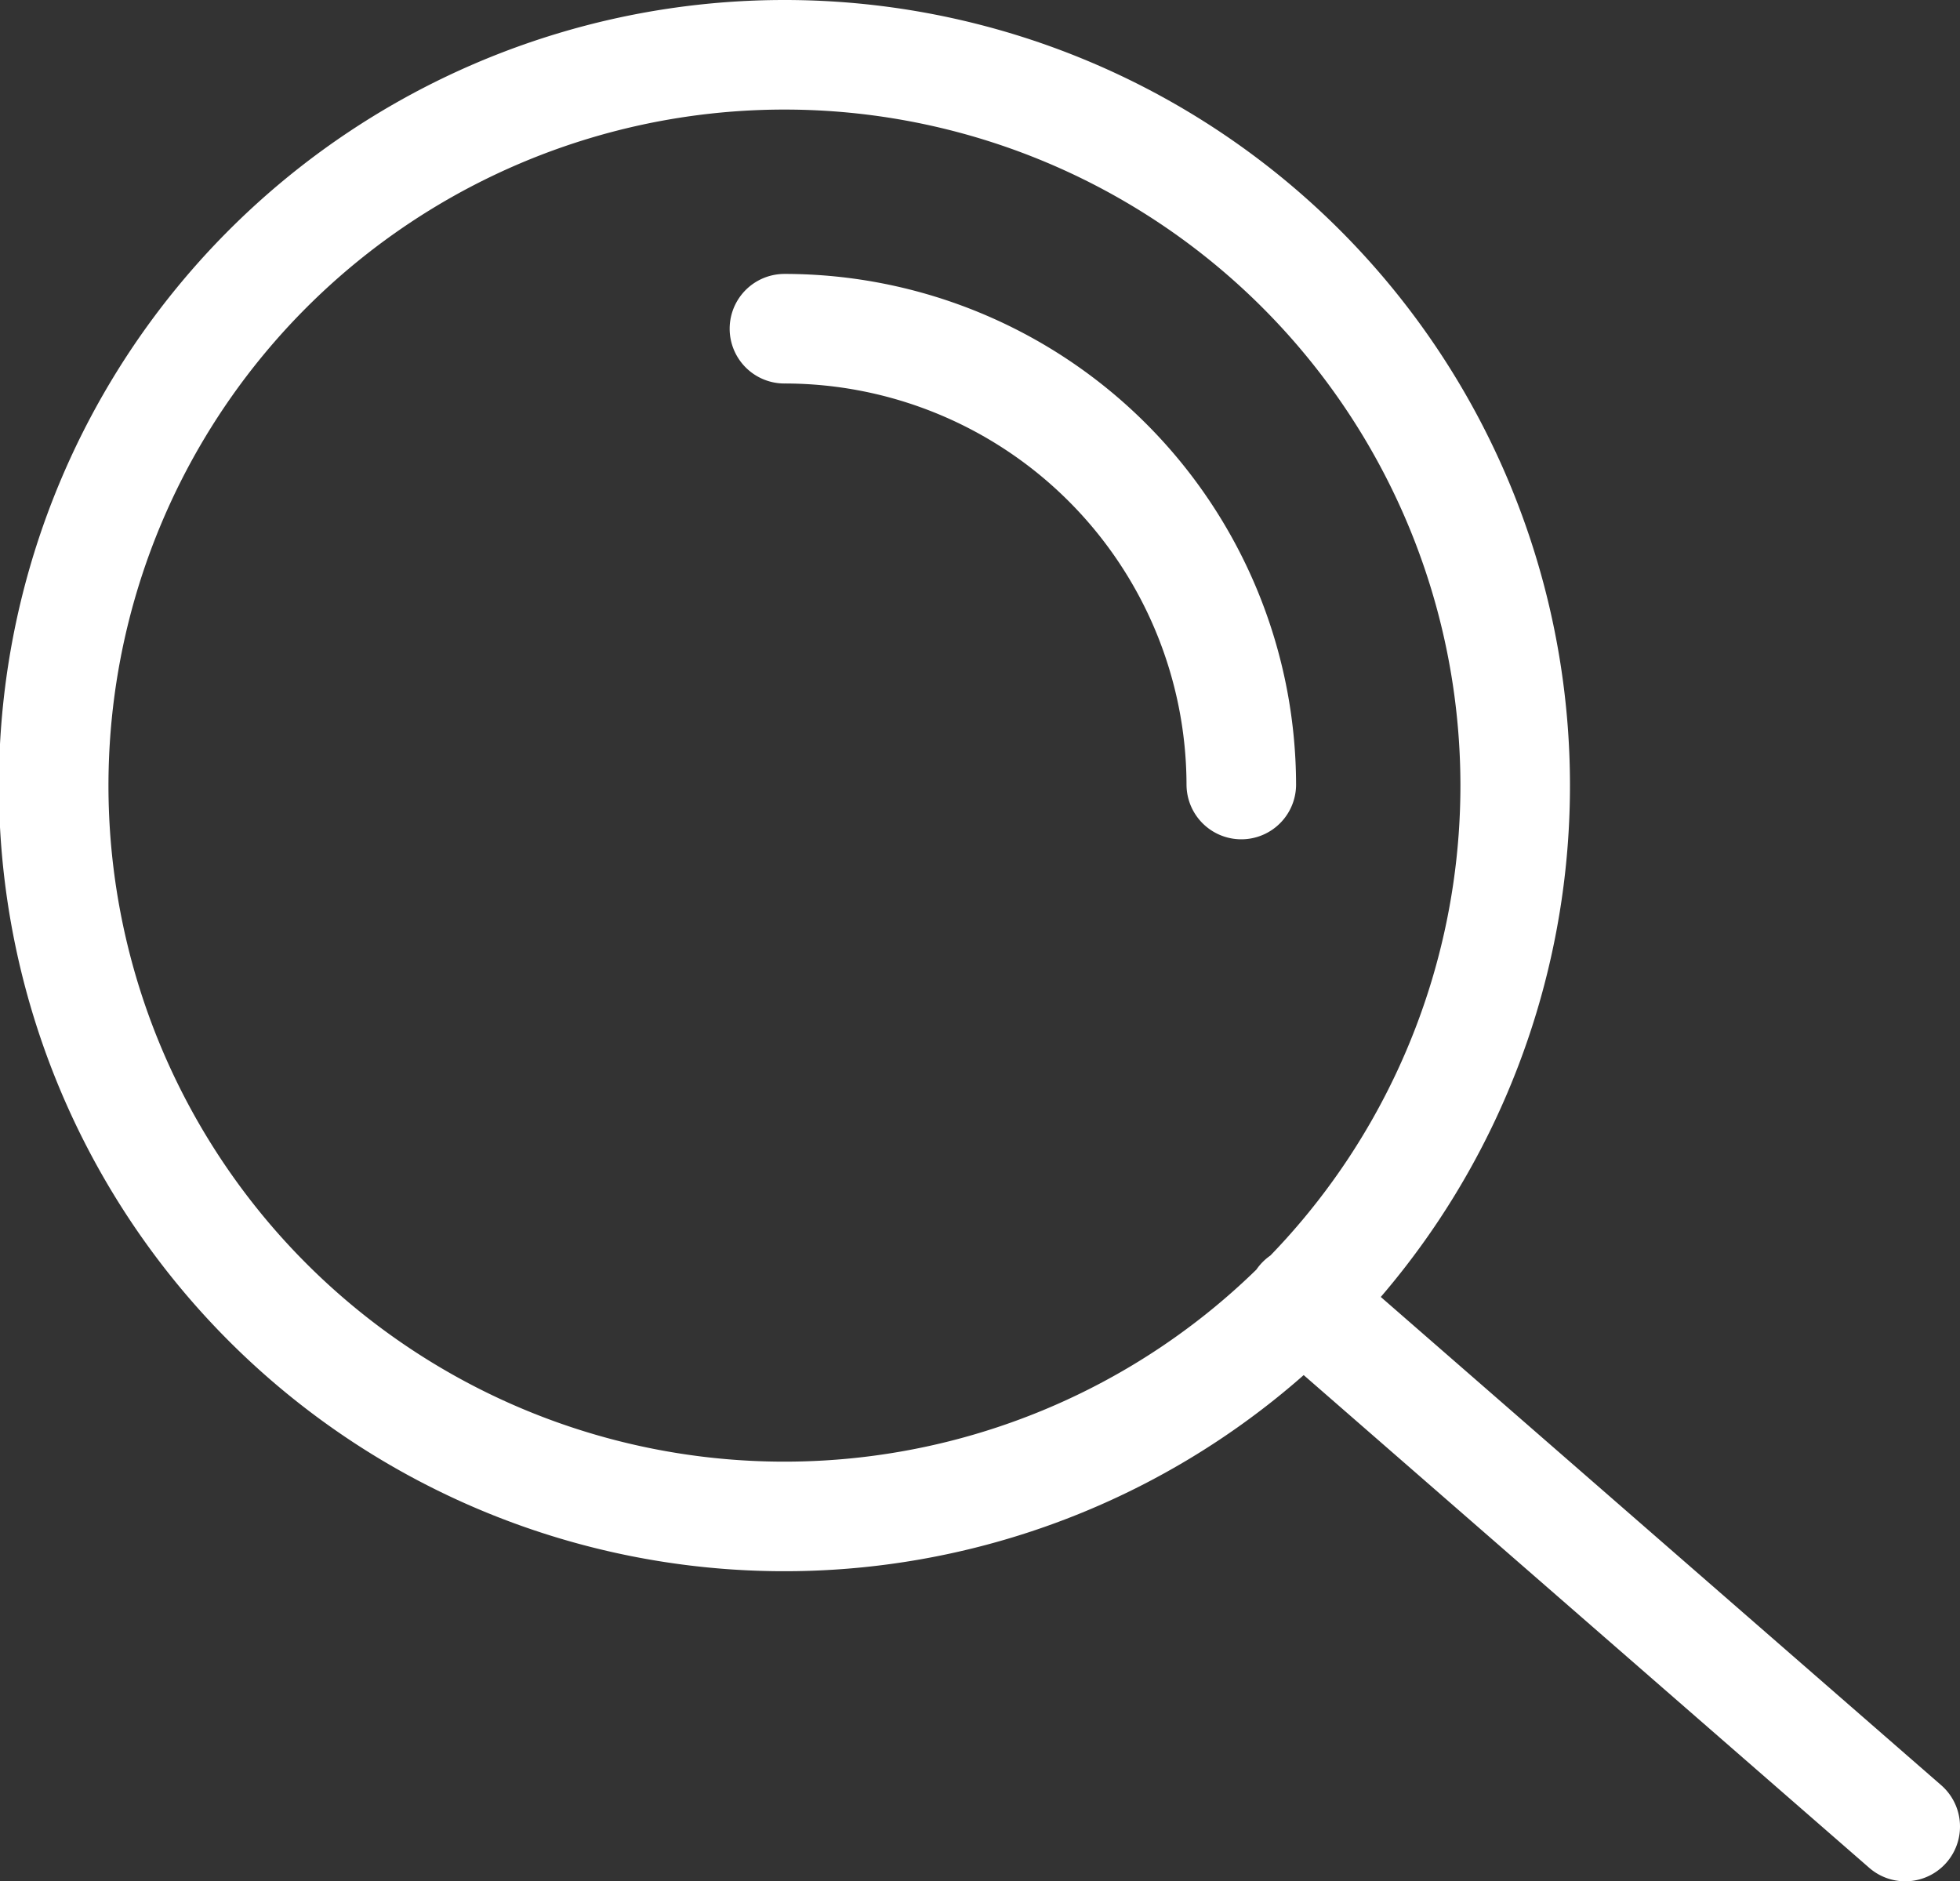 <svg xmlns="http://www.w3.org/2000/svg" viewBox="0 0 17.89 17.17"><rect x="0" y="0" width="17.89" height="17.17" fill="#333333" stroke="none"/><defs><style>.cls-1{fill:none;stroke:#fff;stroke-linecap:round;stroke-linejoin:round;}</style></defs><g id="Layer_2" data-name="Layer 2"><g id="Layer_1-2" data-name="Layer 1"><path class="cls-1" d="M7.16,3a4.17,4.17,0,0,1,4.17,4.16m.55,4.71,5.51,4.8M13.83,7.16A6.67,6.67,0,1,1,7.16.5,6.67,6.67,0,0,1,13.83,7.16Z"/></g></g></svg>